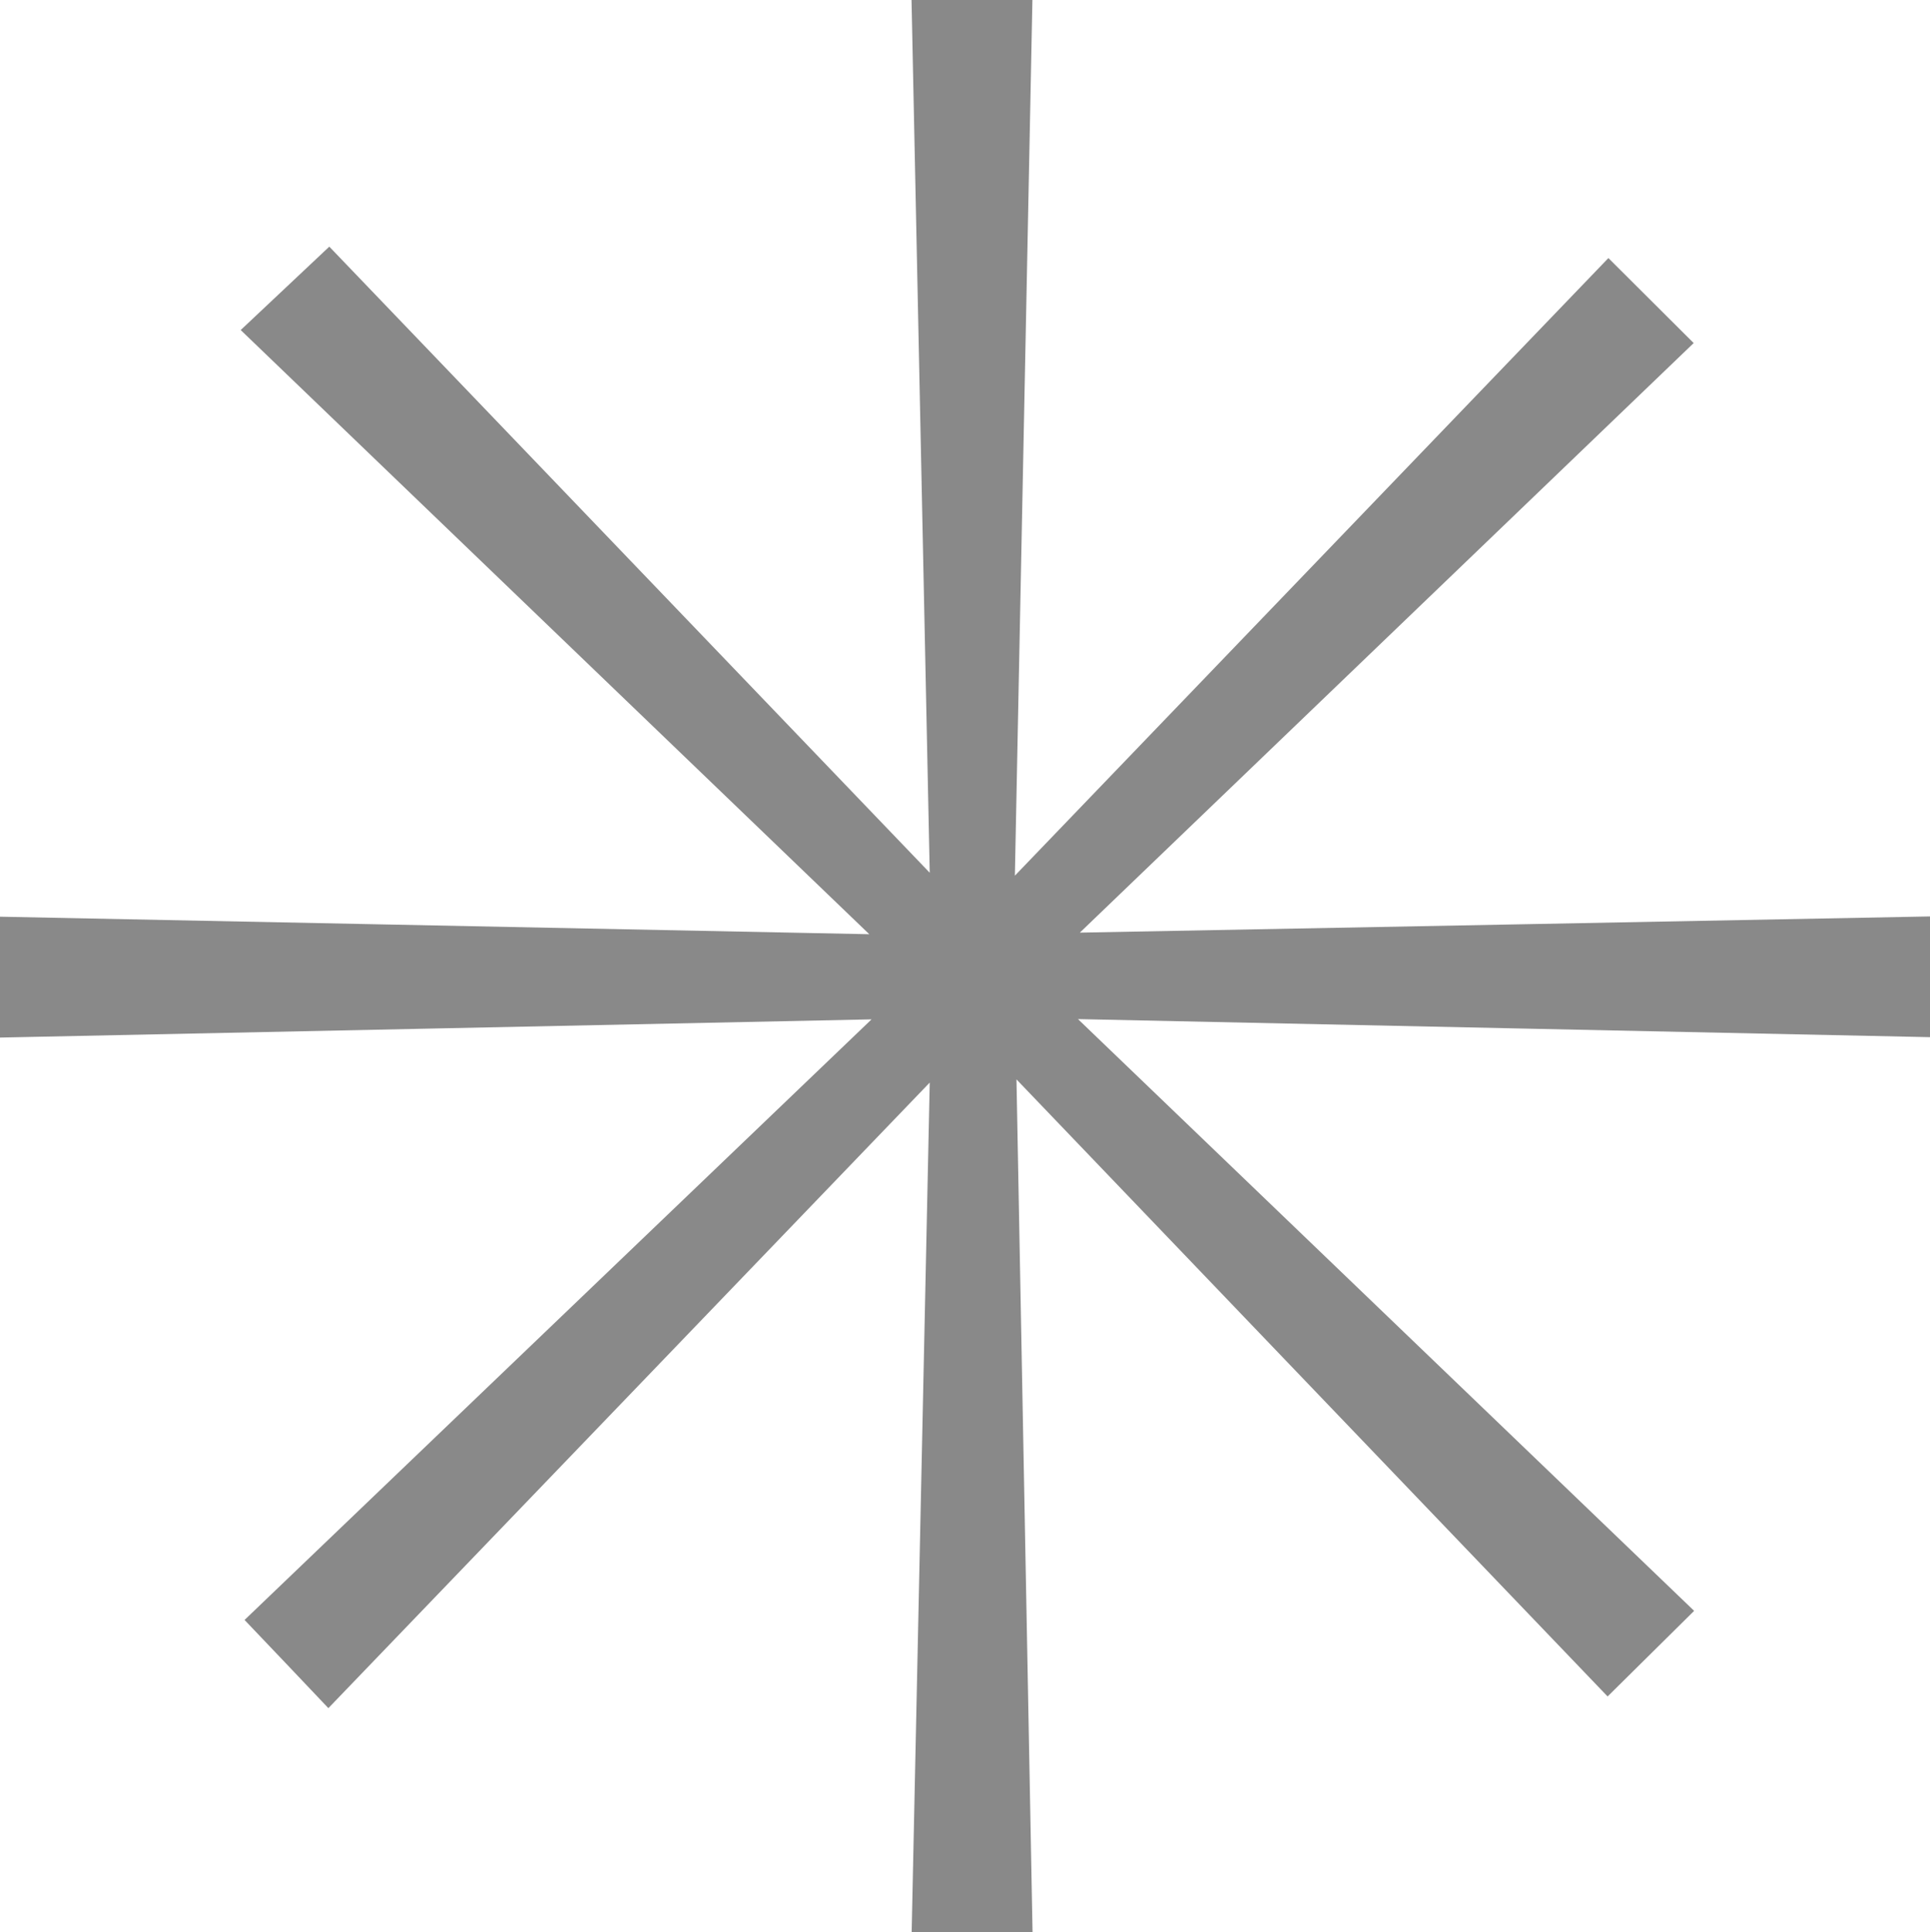 <?xml version="1.0" encoding="UTF-8"?>
<svg id="Layer_1" data-name="Layer 1" xmlns="http://www.w3.org/2000/svg" viewBox="0 0 145.29 145.48">
  <defs>
    <style>
      .cls-1 {
        fill: #898989;
      }
    </style>
  </defs>
  <g id="_9BgtGs.tif" data-name="9BgtGs.tif">
    <path class="cls-1" d="M127.53,121.29c-2.24,2.22-4.29,4.25-6.51,6.44-14.63-15.27-29.27-30.56-44.5-46.46,.41,21.8,.81,42.89,1.21,64.2h-9.1c.45-21.1,.9-42.2,1.36-63.96-15.35,15.98-30.29,31.51-45.27,47.1-2.16-2.28-4.2-4.43-6.31-6.64,15.44-14.79,31.08-29.78,47.2-45.22-22.22,.46-43.82,.91-65.61,1.37v-9.1c21.52,.43,43.06,.87,65.44,1.32-16.12-15.5-31.69-30.47-47.32-45.49,2.27-2.14,4.38-4.12,6.67-6.28,14.76,15.39,29.76,31.04,45.2,47.14-.46-22.27-.92-43.9-1.37-65.72h9.1c-.43,21.68-.87,43.39-1.32,65.94,15.27-15.9,30.02-31.25,44.68-46.5,2.1,2.1,4.14,4.13,6.42,6.4-15.1,14.51-30.38,29.18-46.21,44.39,21.8-.41,42.84-.81,64-1.22v9.09c-21.15-.45-42.29-.89-64.14-1.36,15.67,15.05,30.95,29.73,46.38,44.55Z"/>
  </g>
</svg>